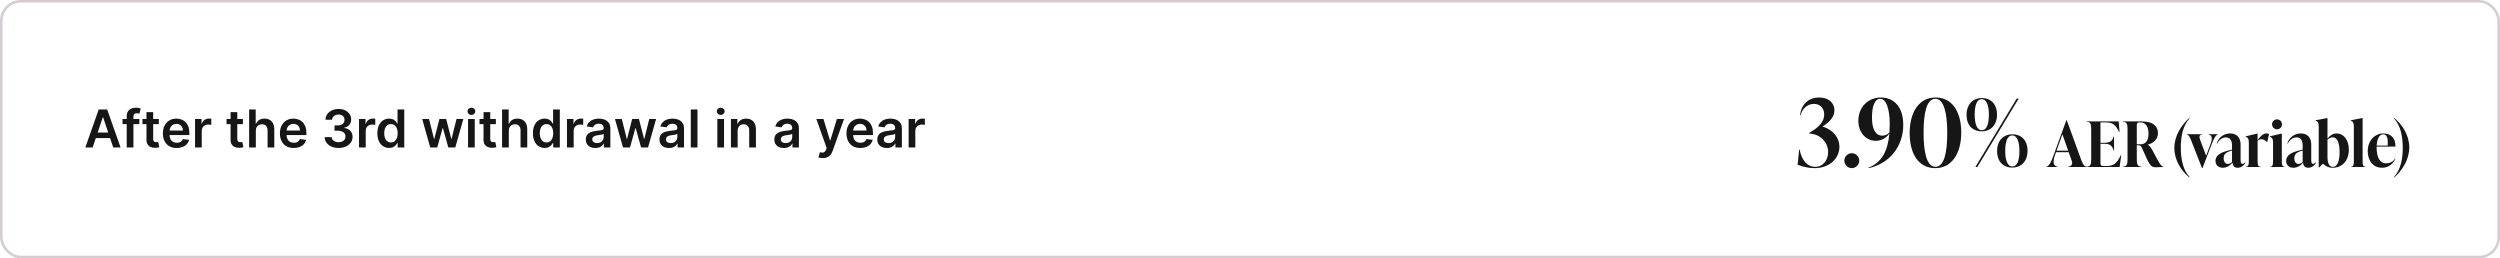 <?xml version="1.0" encoding="UTF-8"?> <svg xmlns="http://www.w3.org/2000/svg" width="958" height="99" viewBox="0 0 958 99" fill="none"><rect x="0.5" y="0.5" width="957" height="98" rx="7.5" stroke="#D6CDD4"></rect><path d="M35.514 56.5H32.701L37.822 41.955H41.075L46.202 56.5H43.39L39.505 44.938H39.391L35.514 56.5ZM35.606 50.797H43.276V52.913H35.606V50.797ZM53.394 45.591V47.58H46.945V45.591H53.394ZM48.557 56.5V44.561C48.557 43.827 48.708 43.216 49.011 42.729C49.319 42.241 49.731 41.876 50.247 41.635C50.763 41.394 51.336 41.273 51.966 41.273C52.411 41.273 52.806 41.308 53.152 41.379C53.498 41.45 53.753 41.514 53.919 41.571L53.408 43.56C53.299 43.526 53.161 43.493 52.996 43.46C52.83 43.422 52.645 43.403 52.442 43.403C51.964 43.403 51.625 43.519 51.426 43.751C51.232 43.979 51.135 44.305 51.135 44.731V56.5H48.557ZM60.854 45.591V47.58H54.583V45.591H60.854ZM56.131 42.977H58.702V53.219C58.702 53.564 58.755 53.83 58.859 54.014C58.968 54.194 59.11 54.317 59.285 54.383C59.46 54.45 59.654 54.483 59.867 54.483C60.028 54.483 60.175 54.471 60.307 54.447C60.445 54.424 60.549 54.403 60.62 54.383L61.053 56.394C60.916 56.441 60.719 56.493 60.464 56.55C60.213 56.606 59.905 56.64 59.541 56.649C58.897 56.668 58.316 56.571 57.8 56.358C57.284 56.14 56.875 55.804 56.572 55.349C56.273 54.895 56.127 54.327 56.131 53.645V42.977ZM67.717 56.713C66.623 56.713 65.679 56.486 64.883 56.031C64.092 55.572 63.484 54.923 63.058 54.085C62.632 53.242 62.419 52.251 62.419 51.109C62.419 49.987 62.632 49.002 63.058 48.155C63.489 47.303 64.09 46.64 64.862 46.166C65.634 45.688 66.54 45.449 67.582 45.449C68.254 45.449 68.889 45.558 69.485 45.776C70.087 45.989 70.617 46.32 71.076 46.77C71.54 47.22 71.905 47.793 72.17 48.489C72.435 49.18 72.568 50.004 72.568 50.96V51.749H63.626V50.016H70.103C70.099 49.523 69.992 49.085 69.784 48.702C69.575 48.313 69.284 48.008 68.91 47.785C68.541 47.563 68.11 47.452 67.618 47.452C67.092 47.452 66.63 47.58 66.233 47.835C65.835 48.086 65.525 48.418 65.302 48.83C65.084 49.237 64.973 49.684 64.968 50.172V51.685C64.968 52.319 65.084 52.864 65.316 53.318C65.548 53.768 65.873 54.114 66.289 54.355C66.706 54.592 67.194 54.71 67.752 54.71C68.126 54.71 68.465 54.658 68.768 54.554C69.071 54.445 69.334 54.286 69.556 54.078C69.779 53.87 69.947 53.612 70.061 53.304L72.461 53.574C72.31 54.208 72.021 54.762 71.595 55.236C71.173 55.705 70.634 56.069 69.975 56.33C69.317 56.585 68.564 56.713 67.717 56.713ZM74.743 56.5V45.591H77.236V47.409H77.349C77.548 46.779 77.889 46.294 78.372 45.953C78.86 45.608 79.416 45.435 80.041 45.435C80.183 45.435 80.342 45.442 80.517 45.456C80.697 45.465 80.846 45.482 80.965 45.506V47.871C80.856 47.833 80.683 47.8 80.446 47.771C80.214 47.738 79.989 47.722 79.771 47.722C79.303 47.722 78.881 47.823 78.507 48.027C78.138 48.226 77.847 48.503 77.633 48.858C77.421 49.213 77.314 49.623 77.314 50.087V56.5H74.743ZM93.081 45.591V47.58H86.81V45.591H93.081ZM88.358 42.977H90.929V53.219C90.929 53.564 90.981 53.83 91.085 54.014C91.194 54.194 91.336 54.317 91.511 54.383C91.687 54.45 91.881 54.483 92.094 54.483C92.255 54.483 92.401 54.471 92.534 54.447C92.671 54.424 92.776 54.403 92.847 54.383L93.28 56.394C93.142 56.441 92.946 56.493 92.69 56.55C92.439 56.606 92.132 56.64 91.767 56.649C91.123 56.668 90.543 56.571 90.027 56.358C89.511 56.14 89.101 55.804 88.798 55.349C88.5 54.895 88.353 54.327 88.358 53.645V42.977ZM98.037 50.108V56.5H95.466V41.955H97.98V47.445H98.108C98.363 46.829 98.759 46.344 99.294 45.989C99.834 45.629 100.52 45.449 101.353 45.449C102.111 45.449 102.771 45.608 103.335 45.925C103.898 46.242 104.334 46.706 104.642 47.317C104.954 47.928 105.11 48.673 105.11 49.554V56.5H102.539V49.952C102.539 49.218 102.35 48.647 101.971 48.24C101.597 47.828 101.072 47.622 100.395 47.622C99.94 47.622 99.533 47.722 99.173 47.92C98.818 48.115 98.538 48.396 98.335 48.766C98.136 49.135 98.037 49.582 98.037 50.108ZM112.561 56.713C111.467 56.713 110.522 56.486 109.727 56.031C108.936 55.572 108.328 54.923 107.902 54.085C107.475 53.242 107.262 52.251 107.262 51.109C107.262 49.987 107.475 49.002 107.902 48.155C108.333 47.303 108.934 46.64 109.706 46.166C110.477 45.688 111.384 45.449 112.426 45.449C113.098 45.449 113.733 45.558 114.329 45.776C114.931 45.989 115.461 46.32 115.92 46.77C116.384 47.22 116.749 47.793 117.014 48.489C117.279 49.18 117.412 50.004 117.412 50.96V51.749H108.47V50.016H114.947C114.942 49.523 114.836 49.085 114.627 48.702C114.419 48.313 114.128 48.008 113.754 47.785C113.385 47.563 112.954 47.452 112.461 47.452C111.936 47.452 111.474 47.58 111.076 47.835C110.679 48.086 110.368 48.418 110.146 48.83C109.928 49.237 109.817 49.684 109.812 50.172V51.685C109.812 52.319 109.928 52.864 110.16 53.318C110.392 53.768 110.717 54.114 111.133 54.355C111.55 54.592 112.038 54.71 112.596 54.71C112.97 54.71 113.309 54.658 113.612 54.554C113.915 54.445 114.178 54.286 114.4 54.078C114.623 53.87 114.791 53.612 114.904 53.304L117.305 53.574C117.154 54.208 116.865 54.762 116.439 55.236C116.017 55.705 115.477 56.069 114.819 56.33C114.161 56.585 113.408 56.713 112.561 56.713ZM129.739 56.699C128.717 56.699 127.808 56.524 127.012 56.173C126.221 55.823 125.596 55.335 125.137 54.71C124.678 54.085 124.434 53.363 124.406 52.544H127.076C127.1 52.937 127.23 53.28 127.467 53.574C127.703 53.863 128.018 54.088 128.411 54.249C128.804 54.41 129.245 54.49 129.732 54.49C130.253 54.49 130.715 54.4 131.117 54.22C131.52 54.035 131.835 53.78 132.062 53.453C132.289 53.126 132.4 52.75 132.396 52.324C132.4 51.883 132.287 51.495 132.055 51.159C131.823 50.823 131.487 50.56 131.046 50.371C130.611 50.181 130.085 50.087 129.469 50.087H128.184V48.055H129.469C129.976 48.055 130.419 47.968 130.798 47.793C131.181 47.617 131.482 47.371 131.7 47.054C131.917 46.732 132.024 46.36 132.019 45.939C132.024 45.527 131.932 45.169 131.742 44.867C131.558 44.559 131.295 44.32 130.954 44.149C130.618 43.979 130.222 43.894 129.768 43.894C129.323 43.894 128.911 43.974 128.532 44.135C128.153 44.296 127.848 44.526 127.616 44.824C127.384 45.117 127.261 45.468 127.246 45.875H124.711C124.73 45.061 124.964 44.346 125.414 43.73C125.869 43.11 126.475 42.627 127.232 42.281C127.99 41.931 128.84 41.756 129.782 41.756C130.753 41.756 131.595 41.938 132.31 42.303C133.03 42.662 133.586 43.148 133.979 43.758C134.372 44.369 134.569 45.044 134.569 45.783C134.574 46.602 134.332 47.288 133.844 47.842C133.362 48.396 132.727 48.758 131.941 48.929V49.043C132.964 49.185 133.747 49.563 134.292 50.179C134.841 50.79 135.113 51.55 135.109 52.459C135.109 53.273 134.877 54.002 134.413 54.646C133.953 55.285 133.319 55.787 132.509 56.152C131.704 56.517 130.781 56.699 129.739 56.699ZM137.575 56.5V45.591H140.068V47.409H140.181C140.38 46.779 140.721 46.294 141.204 45.953C141.692 45.608 142.248 45.435 142.873 45.435C143.015 45.435 143.174 45.442 143.349 45.456C143.529 45.465 143.678 45.482 143.797 45.506V47.871C143.688 47.833 143.515 47.8 143.278 47.771C143.046 47.738 142.821 47.722 142.603 47.722C142.135 47.722 141.713 47.823 141.339 48.027C140.97 48.226 140.679 48.503 140.466 48.858C140.252 49.213 140.146 49.623 140.146 50.087V56.5H137.575ZM149.104 56.692C148.247 56.692 147.48 56.472 146.803 56.031C146.125 55.591 145.59 54.952 145.197 54.114C144.804 53.276 144.608 52.258 144.608 51.06C144.608 49.847 144.807 48.825 145.205 47.992C145.607 47.153 146.149 46.521 146.831 46.095C147.513 45.664 148.273 45.449 149.111 45.449C149.75 45.449 150.276 45.558 150.688 45.776C151.099 45.989 151.426 46.247 151.668 46.55C151.909 46.848 152.096 47.13 152.229 47.395H152.335V41.955H154.913V56.5H152.385V54.781H152.229C152.096 55.046 151.904 55.328 151.653 55.626C151.402 55.92 151.071 56.171 150.659 56.379C150.247 56.588 149.729 56.692 149.104 56.692ZM149.821 54.582C150.366 54.582 150.83 54.436 151.213 54.142C151.597 53.844 151.888 53.429 152.087 52.899C152.286 52.369 152.385 51.751 152.385 51.045C152.385 50.34 152.286 49.727 152.087 49.206C151.893 48.685 151.604 48.28 151.22 47.992C150.841 47.703 150.375 47.558 149.821 47.558C149.248 47.558 148.77 47.707 148.386 48.006C148.003 48.304 147.714 48.716 147.52 49.242C147.326 49.767 147.229 50.368 147.229 51.045C147.229 51.727 147.326 52.336 147.52 52.871C147.719 53.401 148.01 53.82 148.393 54.128C148.782 54.431 149.258 54.582 149.821 54.582ZM164.865 56.5L161.783 45.591H164.404L166.321 53.261H166.421L168.381 45.591H170.973L172.934 53.219H173.04L174.929 45.591H177.557L174.468 56.5H171.79L169.745 49.128H169.596L167.55 56.5H164.865ZM179.352 56.5V45.591H181.923V56.5H179.352ZM180.645 44.043C180.238 44.043 179.887 43.908 179.594 43.638C179.3 43.363 179.153 43.034 179.153 42.651C179.153 42.262 179.3 41.933 179.594 41.663C179.887 41.389 180.238 41.251 180.645 41.251C181.057 41.251 181.407 41.389 181.696 41.663C181.99 41.933 182.136 42.262 182.136 42.651C182.136 43.034 181.99 43.363 181.696 43.638C181.407 43.908 181.057 44.043 180.645 44.043ZM190.015 45.591V47.58H183.743V45.591H190.015ZM185.292 42.977H187.863V53.219C187.863 53.564 187.915 53.83 188.019 54.014C188.128 54.194 188.27 54.317 188.445 54.383C188.62 54.45 188.814 54.483 189.027 54.483C189.188 54.483 189.335 54.471 189.468 54.447C189.605 54.424 189.709 54.403 189.78 54.383L190.213 56.394C190.076 56.441 189.88 56.493 189.624 56.55C189.373 56.606 189.065 56.64 188.701 56.649C188.057 56.668 187.477 56.571 186.961 56.358C186.444 56.14 186.035 55.804 185.732 55.349C185.434 54.895 185.287 54.327 185.292 53.645V42.977ZM194.97 50.108V56.5H192.399V41.955H194.913V47.445H195.041C195.297 46.829 195.692 46.344 196.227 45.989C196.767 45.629 197.454 45.449 198.287 45.449C199.045 45.449 199.705 45.608 200.268 45.925C200.832 46.242 201.268 46.706 201.575 47.317C201.888 47.928 202.044 48.673 202.044 49.554V56.5H199.473V49.952C199.473 49.218 199.284 48.647 198.905 48.24C198.531 47.828 198.005 47.622 197.328 47.622C196.874 47.622 196.466 47.722 196.107 47.92C195.751 48.115 195.472 48.396 195.268 48.766C195.07 49.135 194.97 49.582 194.97 50.108ZM208.713 56.692C207.856 56.692 207.089 56.472 206.412 56.031C205.735 55.591 205.2 54.952 204.807 54.114C204.414 53.276 204.217 52.258 204.217 51.06C204.217 49.847 204.416 48.825 204.814 47.992C205.216 47.153 205.759 46.521 206.44 46.095C207.122 45.664 207.882 45.449 208.72 45.449C209.359 45.449 209.885 45.558 210.297 45.776C210.709 45.989 211.036 46.247 211.277 46.55C211.518 46.848 211.705 47.13 211.838 47.395H211.945V41.955H214.523V56.5H211.994V54.781H211.838C211.705 55.046 211.514 55.328 211.263 55.626C211.012 55.92 210.68 56.171 210.268 56.379C209.857 56.588 209.338 56.692 208.713 56.692ZM209.43 54.582C209.975 54.582 210.439 54.436 210.822 54.142C211.206 53.844 211.497 53.429 211.696 52.899C211.895 52.369 211.994 51.751 211.994 51.045C211.994 50.34 211.895 49.727 211.696 49.206C211.502 48.685 211.213 48.28 210.83 47.992C210.451 47.703 209.984 47.558 209.43 47.558C208.857 47.558 208.379 47.707 207.996 48.006C207.612 48.304 207.323 48.716 207.129 49.242C206.935 49.767 206.838 50.368 206.838 51.045C206.838 51.727 206.935 52.336 207.129 52.871C207.328 53.401 207.619 53.82 208.003 54.128C208.391 54.431 208.867 54.582 209.43 54.582ZM217.262 56.5V45.591H219.755V47.409H219.869C220.068 46.779 220.409 46.294 220.892 45.953C221.379 45.608 221.936 45.435 222.561 45.435C222.703 45.435 222.861 45.442 223.037 45.456C223.217 45.465 223.366 45.482 223.484 45.506V47.871C223.375 47.833 223.202 47.8 222.966 47.771C222.734 47.738 222.509 47.722 222.291 47.722C221.822 47.722 221.401 47.823 221.027 48.027C220.657 48.226 220.366 48.503 220.153 48.858C219.94 49.213 219.833 49.623 219.833 50.087V56.5H217.262ZM228.136 56.72C227.445 56.72 226.822 56.597 226.268 56.351C225.719 56.1 225.283 55.731 224.961 55.243C224.644 54.755 224.485 54.154 224.485 53.439C224.485 52.823 224.599 52.314 224.826 51.912C225.054 51.51 225.364 51.188 225.757 50.946C226.15 50.705 226.592 50.522 227.085 50.399C227.582 50.271 228.096 50.179 228.626 50.122C229.265 50.056 229.784 49.997 230.181 49.945C230.579 49.888 230.868 49.803 231.048 49.689C231.233 49.571 231.325 49.388 231.325 49.142V49.099C231.325 48.564 231.166 48.15 230.849 47.856C230.532 47.563 230.075 47.416 229.478 47.416C228.849 47.416 228.349 47.553 227.98 47.828C227.615 48.103 227.369 48.427 227.241 48.801L224.841 48.46C225.03 47.797 225.342 47.243 225.778 46.798C226.214 46.349 226.746 46.012 227.376 45.79C228.006 45.562 228.702 45.449 229.464 45.449C229.99 45.449 230.513 45.51 231.034 45.633C231.555 45.757 232.03 45.96 232.461 46.244C232.892 46.524 233.238 46.905 233.498 47.388C233.763 47.871 233.896 48.474 233.896 49.199V56.5H231.424V55.001H231.339C231.183 55.304 230.963 55.589 230.679 55.854C230.399 56.114 230.047 56.325 229.62 56.486C229.199 56.642 228.704 56.72 228.136 56.72ZM228.804 54.831C229.32 54.831 229.767 54.729 230.146 54.526C230.525 54.317 230.816 54.043 231.02 53.702C231.228 53.361 231.332 52.989 231.332 52.587V51.301C231.252 51.367 231.114 51.429 230.92 51.486C230.731 51.543 230.518 51.592 230.281 51.635C230.044 51.678 229.81 51.715 229.578 51.749C229.346 51.782 229.145 51.81 228.974 51.834C228.591 51.886 228.247 51.971 227.944 52.09C227.641 52.208 227.402 52.374 227.227 52.587C227.052 52.795 226.964 53.065 226.964 53.396C226.964 53.87 227.137 54.227 227.483 54.469C227.828 54.71 228.269 54.831 228.804 54.831ZM238.733 56.5L235.65 45.591H238.271L240.189 53.261H240.288L242.248 45.591H244.841L246.801 53.219H246.907L248.797 45.591H251.424L248.335 56.5H245.657L243.612 49.128H243.463L241.417 56.5H238.733ZM256.359 56.72C255.667 56.72 255.045 56.597 254.491 56.351C253.942 56.1 253.506 55.731 253.184 55.243C252.867 54.755 252.708 54.154 252.708 53.439C252.708 52.823 252.822 52.314 253.049 51.912C253.276 51.51 253.586 51.188 253.979 50.946C254.372 50.705 254.815 50.522 255.308 50.399C255.805 50.271 256.318 50.179 256.849 50.122C257.488 50.056 258.006 49.997 258.404 49.945C258.802 49.888 259.091 49.803 259.271 49.689C259.455 49.571 259.548 49.388 259.548 49.142V49.099C259.548 48.564 259.389 48.15 259.072 47.856C258.754 47.563 258.298 47.416 257.701 47.416C257.071 47.416 256.572 47.553 256.202 47.828C255.838 48.103 255.592 48.427 255.464 48.801L253.063 48.46C253.253 47.797 253.565 47.243 254.001 46.798C254.436 46.349 254.969 46.012 255.599 45.79C256.228 45.562 256.924 45.449 257.687 45.449C258.212 45.449 258.736 45.51 259.256 45.633C259.777 45.757 260.253 45.96 260.684 46.244C261.115 46.524 261.46 46.905 261.721 47.388C261.986 47.871 262.119 48.474 262.119 49.199V56.5H259.647V55.001H259.562C259.406 55.304 259.185 55.589 258.901 55.854C258.622 56.114 258.269 56.325 257.843 56.486C257.422 56.642 256.927 56.72 256.359 56.72ZM257.026 54.831C257.542 54.831 257.99 54.729 258.369 54.526C258.747 54.317 259.039 54.043 259.242 53.702C259.451 53.361 259.555 52.989 259.555 52.587V51.301C259.474 51.367 259.337 51.429 259.143 51.486C258.953 51.543 258.74 51.592 258.504 51.635C258.267 51.678 258.032 51.715 257.8 51.749C257.568 51.782 257.367 51.81 257.197 51.834C256.813 51.886 256.47 51.971 256.167 52.09C255.864 52.208 255.625 52.374 255.45 52.587C255.274 52.795 255.187 53.065 255.187 53.396C255.187 53.87 255.36 54.227 255.705 54.469C256.051 54.71 256.491 54.831 257.026 54.831ZM267.275 41.955V56.5H264.704V41.955H267.275ZM274.88 56.5V45.591H277.451V56.5H274.88ZM276.172 44.043C275.765 44.043 275.415 43.908 275.121 43.638C274.828 43.363 274.681 43.034 274.681 42.651C274.681 42.262 274.828 41.933 275.121 41.663C275.415 41.389 275.765 41.251 276.172 41.251C276.584 41.251 276.935 41.389 277.223 41.663C277.517 41.933 277.664 42.262 277.664 42.651C277.664 43.034 277.517 43.363 277.223 43.638C276.935 43.908 276.584 44.043 276.172 44.043ZM282.665 50.108V56.5H280.094V45.591H282.552V47.445H282.68C282.931 46.834 283.331 46.349 283.88 45.989C284.434 45.629 285.118 45.449 285.933 45.449C286.685 45.449 287.341 45.61 287.9 45.932C288.463 46.254 288.899 46.72 289.207 47.331C289.519 47.942 289.673 48.683 289.668 49.554V56.5H287.097V49.952C287.097 49.222 286.908 48.652 286.529 48.24C286.155 47.828 285.637 47.622 284.974 47.622C284.524 47.622 284.124 47.722 283.773 47.92C283.428 48.115 283.156 48.396 282.957 48.766C282.763 49.135 282.665 49.582 282.665 50.108ZM300.382 56.72C299.691 56.72 299.068 56.597 298.514 56.351C297.965 56.1 297.529 55.731 297.207 55.243C296.89 54.755 296.732 54.154 296.732 53.439C296.732 52.823 296.845 52.314 297.072 51.912C297.3 51.51 297.61 51.188 298.003 50.946C298.396 50.705 298.839 50.522 299.331 50.399C299.828 50.271 300.342 50.179 300.872 50.122C301.511 50.056 302.03 49.997 302.428 49.945C302.825 49.888 303.114 49.803 303.294 49.689C303.479 49.571 303.571 49.388 303.571 49.142V49.099C303.571 48.564 303.412 48.15 303.095 47.856C302.778 47.563 302.321 47.416 301.724 47.416C301.095 47.416 300.595 47.553 300.226 47.828C299.861 48.103 299.615 48.427 299.487 48.801L297.087 48.46C297.276 47.797 297.589 47.243 298.024 46.798C298.46 46.349 298.992 46.012 299.622 45.79C300.252 45.562 300.948 45.449 301.71 45.449C302.236 45.449 302.759 45.51 303.28 45.633C303.801 45.757 304.277 45.96 304.707 46.244C305.138 46.524 305.484 46.905 305.744 47.388C306.009 47.871 306.142 48.474 306.142 49.199V56.5H303.67V55.001H303.585C303.429 55.304 303.209 55.589 302.925 55.854C302.645 56.114 302.293 56.325 301.866 56.486C301.445 56.642 300.95 56.72 300.382 56.72ZM301.05 54.831C301.566 54.831 302.013 54.729 302.392 54.526C302.771 54.317 303.062 54.043 303.266 53.702C303.474 53.361 303.578 52.989 303.578 52.587V51.301C303.498 51.367 303.36 51.429 303.166 51.486C302.977 51.543 302.764 51.592 302.527 51.635C302.29 51.678 302.056 51.715 301.824 51.749C301.592 51.782 301.391 51.81 301.22 51.834C300.837 51.886 300.493 51.971 300.19 52.09C299.887 52.208 299.648 52.374 299.473 52.587C299.298 52.795 299.21 53.065 299.21 53.396C299.21 53.87 299.383 54.227 299.729 54.469C300.074 54.71 300.515 54.831 301.05 54.831ZM315.286 60.591C314.936 60.591 314.612 60.562 314.313 60.506C314.02 60.454 313.785 60.392 313.61 60.321L314.207 58.318C314.581 58.427 314.915 58.479 315.208 58.474C315.502 58.47 315.76 58.377 315.982 58.197C316.21 58.022 316.401 57.729 316.558 57.317L316.778 56.727L312.822 45.591H315.549L318.063 53.83H318.177L320.698 45.591H323.433L319.065 57.821C318.861 58.399 318.591 58.894 318.255 59.305C317.919 59.722 317.507 60.039 317.019 60.257C316.536 60.48 315.959 60.591 315.286 60.591ZM329.67 56.713C328.576 56.713 327.632 56.486 326.836 56.031C326.046 55.572 325.437 54.923 325.011 54.085C324.585 53.242 324.372 52.251 324.372 51.109C324.372 49.987 324.585 49.002 325.011 48.155C325.442 47.303 326.043 46.64 326.815 46.166C327.587 45.688 328.493 45.449 329.535 45.449C330.208 45.449 330.842 45.558 331.439 45.776C332.04 45.989 332.57 46.32 333.029 46.77C333.493 47.22 333.858 47.793 334.123 48.489C334.388 49.18 334.521 50.004 334.521 50.96V51.749H325.579V50.016H332.056C332.052 49.523 331.945 49.085 331.737 48.702C331.529 48.313 331.237 48.008 330.863 47.785C330.494 47.563 330.063 47.452 329.571 47.452C329.045 47.452 328.583 47.58 328.186 47.835C327.788 48.086 327.478 48.418 327.255 48.83C327.038 49.237 326.926 49.684 326.922 50.172V51.685C326.922 52.319 327.038 52.864 327.27 53.318C327.502 53.768 327.826 54.114 328.243 54.355C328.659 54.592 329.147 54.71 329.706 54.71C330.08 54.71 330.418 54.658 330.721 54.554C331.024 54.445 331.287 54.286 331.51 54.078C331.732 53.87 331.9 53.612 332.014 53.304L334.414 53.574C334.263 54.208 333.974 54.762 333.548 55.236C333.127 55.705 332.587 56.069 331.929 56.33C331.27 56.585 330.518 56.713 329.67 56.713ZM339.835 56.72C339.144 56.72 338.521 56.597 337.967 56.351C337.418 56.1 336.982 55.731 336.661 55.243C336.343 54.755 336.185 54.154 336.185 53.439C336.185 52.823 336.298 52.314 336.526 51.912C336.753 51.51 337.063 51.188 337.456 50.946C337.849 50.705 338.292 50.522 338.784 50.399C339.281 50.271 339.795 50.179 340.325 50.122C340.964 50.056 341.483 49.997 341.881 49.945C342.278 49.888 342.567 49.803 342.747 49.689C342.932 49.571 343.024 49.388 343.024 49.142V49.099C343.024 48.564 342.866 48.15 342.548 47.856C342.231 47.563 341.774 47.416 341.178 47.416C340.548 47.416 340.048 47.553 339.679 47.828C339.314 48.103 339.068 48.427 338.94 48.801L336.54 48.46C336.729 47.797 337.042 47.243 337.477 46.798C337.913 46.349 338.446 46.012 339.075 45.79C339.705 45.562 340.401 45.449 341.163 45.449C341.689 45.449 342.212 45.51 342.733 45.633C343.254 45.757 343.73 45.96 344.161 46.244C344.591 46.524 344.937 46.905 345.197 47.388C345.463 47.871 345.595 48.474 345.595 49.199V56.5H343.124V55.001H343.038C342.882 55.304 342.662 55.589 342.378 55.854C342.098 56.114 341.746 56.325 341.32 56.486C340.898 56.642 340.403 56.72 339.835 56.72ZM340.503 54.831C341.019 54.831 341.466 54.729 341.845 54.526C342.224 54.317 342.515 54.043 342.719 53.702C342.927 53.361 343.031 52.989 343.031 52.587V51.301C342.951 51.367 342.813 51.429 342.619 51.486C342.43 51.543 342.217 51.592 341.98 51.635C341.743 51.678 341.509 51.715 341.277 51.749C341.045 51.782 340.844 51.81 340.673 51.834C340.29 51.886 339.946 51.971 339.643 52.09C339.34 52.208 339.101 52.374 338.926 52.587C338.751 52.795 338.663 53.065 338.663 53.396C338.663 53.87 338.836 54.227 339.182 54.469C339.527 54.71 339.968 54.831 340.503 54.831ZM348.18 56.5V45.591H350.673V47.409H350.787C350.986 46.779 351.327 46.294 351.81 45.953C352.297 45.608 352.854 45.435 353.479 45.435C353.621 45.435 353.779 45.442 353.955 45.456C354.134 45.465 354.284 45.482 354.402 45.506V47.871C354.293 47.833 354.12 47.8 353.884 47.771C353.652 47.738 353.427 47.722 353.209 47.722C352.74 47.722 352.319 47.823 351.945 48.027C351.575 48.226 351.284 48.503 351.071 48.858C350.858 49.213 350.751 49.623 350.751 50.087V56.5H348.18Z" fill="#171617"></path><path d="M698.387 48.484C702.563 49.744 704.867 52.84 704.867 56.26C704.867 60.472 701.303 64.432 695.327 64.432C693.059 64.432 690.503 63.856 688.847 63.1L689.423 57.376H689.639C690.395 61.372 692.519 63.928 695.579 63.928C698.675 63.928 700.547 61.228 700.547 58.276C700.547 54.784 697.919 51.724 694.103 51.256L693.347 51.184L693.275 50.968L694.319 50.284C696.731 48.808 699.035 46.828 699.035 43.84C699.035 41.356 697.343 39.808 695.111 39.808C692.483 39.808 690.503 41.86 690.035 44.092L689.783 44.056C690.215 40.312 692.735 37.36 697.127 37.36C700.763 37.36 702.959 39.448 702.959 42.292C702.959 45.1 700.619 47.044 698.387 48.484ZM709.624 64.432C708.04 64.432 706.744 63.136 706.744 61.552C706.744 60.004 708.04 58.708 709.624 58.708C711.172 58.708 712.468 60.004 712.468 61.552C712.468 63.136 711.172 64.432 709.624 64.432ZM720.794 37.36C725.51 37.36 729.326 40.672 729.326 47.836C729.326 56.26 723.962 62.704 716.078 64.432L716.006 64.216C721.154 62.308 723.422 57.736 723.998 51.256C723.062 52.48 721.334 53.956 718.85 53.956C715.142 53.956 712.118 50.896 712.118 46.252C712.118 41.176 715.718 37.36 720.794 37.36ZM721.298 51.976C722.486 51.976 723.35 51.436 724.034 50.824C724.106 49.744 724.142 48.628 724.142 47.44C724.142 42.184 722.954 37.864 720.47 37.864C718.382 37.864 717.338 40.816 717.338 45.028C717.338 49.636 718.778 51.976 721.298 51.976ZM741.613 64.432C735.349 64.432 731.785 59.176 731.785 50.968C731.785 42.904 735.421 37.36 741.685 37.36C747.949 37.36 751.549 42.616 751.549 50.824C751.549 58.888 747.841 64.432 741.613 64.432ZM741.685 63.928C745.033 63.928 746.185 58.384 746.185 50.896C746.185 43.624 744.997 37.864 741.613 37.864C738.229 37.864 737.113 43.408 737.113 50.896C737.113 58.168 738.265 63.928 741.685 63.928ZM759.402 50.32C755.802 50.32 753.57 47.872 753.57 43.984C753.57 40.204 755.838 37.576 759.438 37.576C763.038 37.576 765.27 40.06 765.27 43.912C765.27 47.728 763.002 50.32 759.402 50.32ZM757.71 64H756.954L772.794 37.792H773.55L757.71 64ZM759.438 49.888C761.382 49.888 762.138 47.404 762.138 43.912C762.138 40.6 761.346 38.008 759.402 38.008C757.458 38.008 756.702 40.492 756.702 43.912C756.702 47.296 757.494 49.888 759.438 49.888ZM771.102 64.216C767.502 64.216 765.27 61.732 765.27 57.88C765.27 54.064 767.538 51.472 771.138 51.472C774.738 51.472 776.97 53.92 776.97 57.808C776.97 61.588 774.702 64.216 771.102 64.216ZM771.138 63.784C773.082 63.784 773.838 61.3 773.838 57.88C773.838 54.496 773.046 51.904 771.102 51.904C769.158 51.904 768.402 54.388 768.402 57.88C768.402 61.192 769.194 63.784 771.138 63.784ZM792.001 46.12L797.401 60.928C798.097 62.872 798.577 63.76 799.585 63.856V64H792.481V63.856C793.897 63.76 794.329 62.848 793.873 61.576L792.721 58.312H787.873L787.561 59.152C786.553 61.96 786.721 63.544 788.377 63.856V64H784.249V63.856C785.329 63.568 786.073 61.888 787.105 59.008L791.809 46.12H792.001ZM790.321 51.496L788.065 57.736H792.529L790.321 51.496ZM812.72 59.44H812.864L812.24 64H799.616V63.856C801.248 63.856 801.344 62.656 801.344 60.88V49.648C801.344 47.872 801.248 46.672 799.616 46.672V46.528H811.88L812.216 50.608H812.072C810.608 47.704 809.552 46.912 806.888 46.912H804.896V54.712H806.312C808.664 54.712 809.408 54.064 809.96 52.288H810.104V57.736H809.96C809.384 55.84 808.664 55.096 806.312 55.096H804.896V62.488C804.896 63.184 805.112 63.616 805.856 63.616H807.176C809.624 63.616 811.016 62.968 812.72 59.44ZM825.01 57.952C827.53 62.728 827.962 63.544 828.946 63.856V64C828.466 64.048 826.978 64.096 826.138 64.096C824.17 64.096 823.738 63.496 820.81 56.704C820.426 55.888 820.162 55.672 819.394 55.672H818.818V60.88C818.818 62.656 818.962 63.856 820.594 63.856V64H813.538V63.856C815.17 63.856 815.266 62.656 815.266 60.88V49.648C815.266 47.872 815.17 46.672 813.538 46.672V46.528H820.834C824.89 46.528 826.93 48.232 826.93 51.016C826.93 53.32 825.322 54.832 823.066 55.408V55.456C823.762 55.864 824.386 56.752 825.01 57.952ZM818.818 47.776V55.288H820.21C822.202 55.288 823.306 53.92 823.306 51.28C823.306 48.712 822.346 46.912 820.234 46.912H819.73C819.154 46.912 818.818 47.2 818.818 47.776ZM839.065 67.864L838.897 67.984C835.801 65.392 833.209 61.336 833.209 56.704C833.209 52.072 835.873 47.944 838.897 45.232L839.065 45.352C836.521 48.136 835.681 52.168 835.681 56.56C835.681 60.952 836.521 65.176 839.065 67.864ZM846.371 51.568V51.424H849.899V51.568C849.107 51.712 848.459 52.816 847.499 55.312L843.995 64.408H843.803L839.843 54.28C839.171 52.624 838.811 51.712 837.995 51.568V51.424H843.779V51.568C842.699 51.664 842.675 52.504 843.107 53.632L845.387 59.68L847.091 55.168C848.027 52.72 847.427 51.736 846.371 51.568ZM860.3 62.248L860.444 62.344C860.06 63.088 859.076 64.288 857.468 64.288C855.884 64.288 855.524 63.16 855.452 62.296C854.612 63.448 853.196 64.288 851.804 64.288C850.124 64.288 848.972 63.256 848.972 61.696C848.972 59.92 850.292 58.696 853.124 57.904L855.308 57.304V55.816C855.308 55.144 855.308 52.648 852.98 52.648C851.444 52.648 850.244 53.728 849.572 55.024L849.428 54.952C850.052 52.96 851.876 51.136 854.612 51.136C857.156 51.136 858.596 52.744 858.596 55.36V61.048C858.596 62.032 858.596 62.776 859.34 62.776C859.844 62.776 860.156 62.416 860.3 62.248ZM853.7 62.824C854.228 62.824 854.852 62.512 855.308 62.104V57.64L854.324 58C852.572 58.648 852.116 59.344 852.116 60.76C852.116 62.056 852.812 62.824 853.7 62.824ZM868.519 51.136C868.831 51.136 869.167 51.184 869.503 51.328L868.807 54.4H868.663C868.039 53.704 867.223 53.344 866.527 53.344C866.095 53.344 865.615 53.488 865.111 53.968V61.504C865.111 63.04 865.183 63.856 866.167 63.856V64H860.695V63.856C861.679 63.856 861.751 63.04 861.751 61.504V54.64C861.751 53.104 861.343 52.672 860.527 52.384V52.24L865.015 51.184H865.111V53.728C866.167 52.216 867.223 51.136 868.519 51.136ZM872.568 49.552C871.488 49.552 870.648 48.712 870.648 47.632C870.648 46.6 871.488 45.736 872.568 45.736C873.6 45.736 874.464 46.6 874.464 47.632C874.464 48.712 873.6 49.552 872.568 49.552ZM875.448 64H869.976V63.856C870.96 63.856 871.032 63.04 871.032 61.504V54.64C871.032 53.104 870.624 52.672 869.808 52.384V52.24L874.296 51.184H874.392V61.504C874.392 63.04 874.464 63.856 875.448 63.856V64ZM887.37 62.248L887.514 62.344C887.13 63.088 886.146 64.288 884.538 64.288C882.954 64.288 882.594 63.16 882.522 62.296C881.682 63.448 880.266 64.288 878.874 64.288C877.194 64.288 876.042 63.256 876.042 61.696C876.042 59.92 877.362 58.696 880.194 57.904L882.378 57.304V55.816C882.378 55.144 882.378 52.648 880.05 52.648C878.514 52.648 877.314 53.728 876.642 55.024L876.498 54.952C877.122 52.96 878.946 51.136 881.682 51.136C884.226 51.136 885.666 52.744 885.666 55.36V61.048C885.666 62.032 885.666 62.776 886.41 62.776C886.914 62.776 887.226 62.416 887.37 62.248ZM880.77 62.824C881.298 62.824 881.922 62.512 882.378 62.104V57.64L881.394 58C879.642 58.648 879.186 59.344 879.186 60.76C879.186 62.056 879.882 62.824 880.77 62.824ZM895.421 51.136C898.037 51.136 900.077 53.56 900.077 57.328C900.077 61.576 897.533 64.288 893.837 64.288C892.253 64.288 891.005 63.616 890.165 62.704L888.725 64.144H888.533V48.496C888.533 46.96 888.125 46.528 887.309 46.24V46.096L891.797 45.232H891.893V53.104C892.733 52 893.909 51.136 895.421 51.136ZM893.933 63.952C895.853 63.952 896.525 61.24 896.525 58.336C896.525 55.096 895.829 52.624 893.861 52.624C893.141 52.624 892.469 53.008 891.893 53.512V60.256C891.893 62.44 892.517 63.952 893.933 63.952ZM906.408 64H900.936V63.856C901.92 63.856 901.992 63.04 901.992 61.504V48.496C901.992 46.96 901.584 46.528 900.768 46.24V46.096L905.256 45.232H905.352V61.504C905.352 63.04 905.424 63.856 906.408 63.856V64ZM917.803 60.832L917.947 60.928C916.963 62.632 915.475 64.288 912.787 64.288C909.187 64.288 907.315 61.36 907.315 57.928C907.315 54.112 909.811 51.136 913.363 51.136C916.291 51.136 918.067 53.104 917.923 56.176H910.723V56.416C910.723 60.136 911.803 62.584 914.395 62.584C915.811 62.584 917.035 61.912 917.803 60.832ZM913.267 51.472C911.587 51.472 910.843 53.584 910.747 55.792H914.947C915.139 53.152 914.779 51.472 913.267 51.472ZM917.523 67.984L917.355 67.864C919.899 65.08 920.739 61.048 920.739 56.656C920.739 52.264 919.899 48.04 917.355 45.352L917.523 45.232C920.619 47.824 923.235 51.88 923.235 56.512C923.235 61.144 920.547 65.272 917.523 67.984Z" fill="#171617"></path></svg> 
